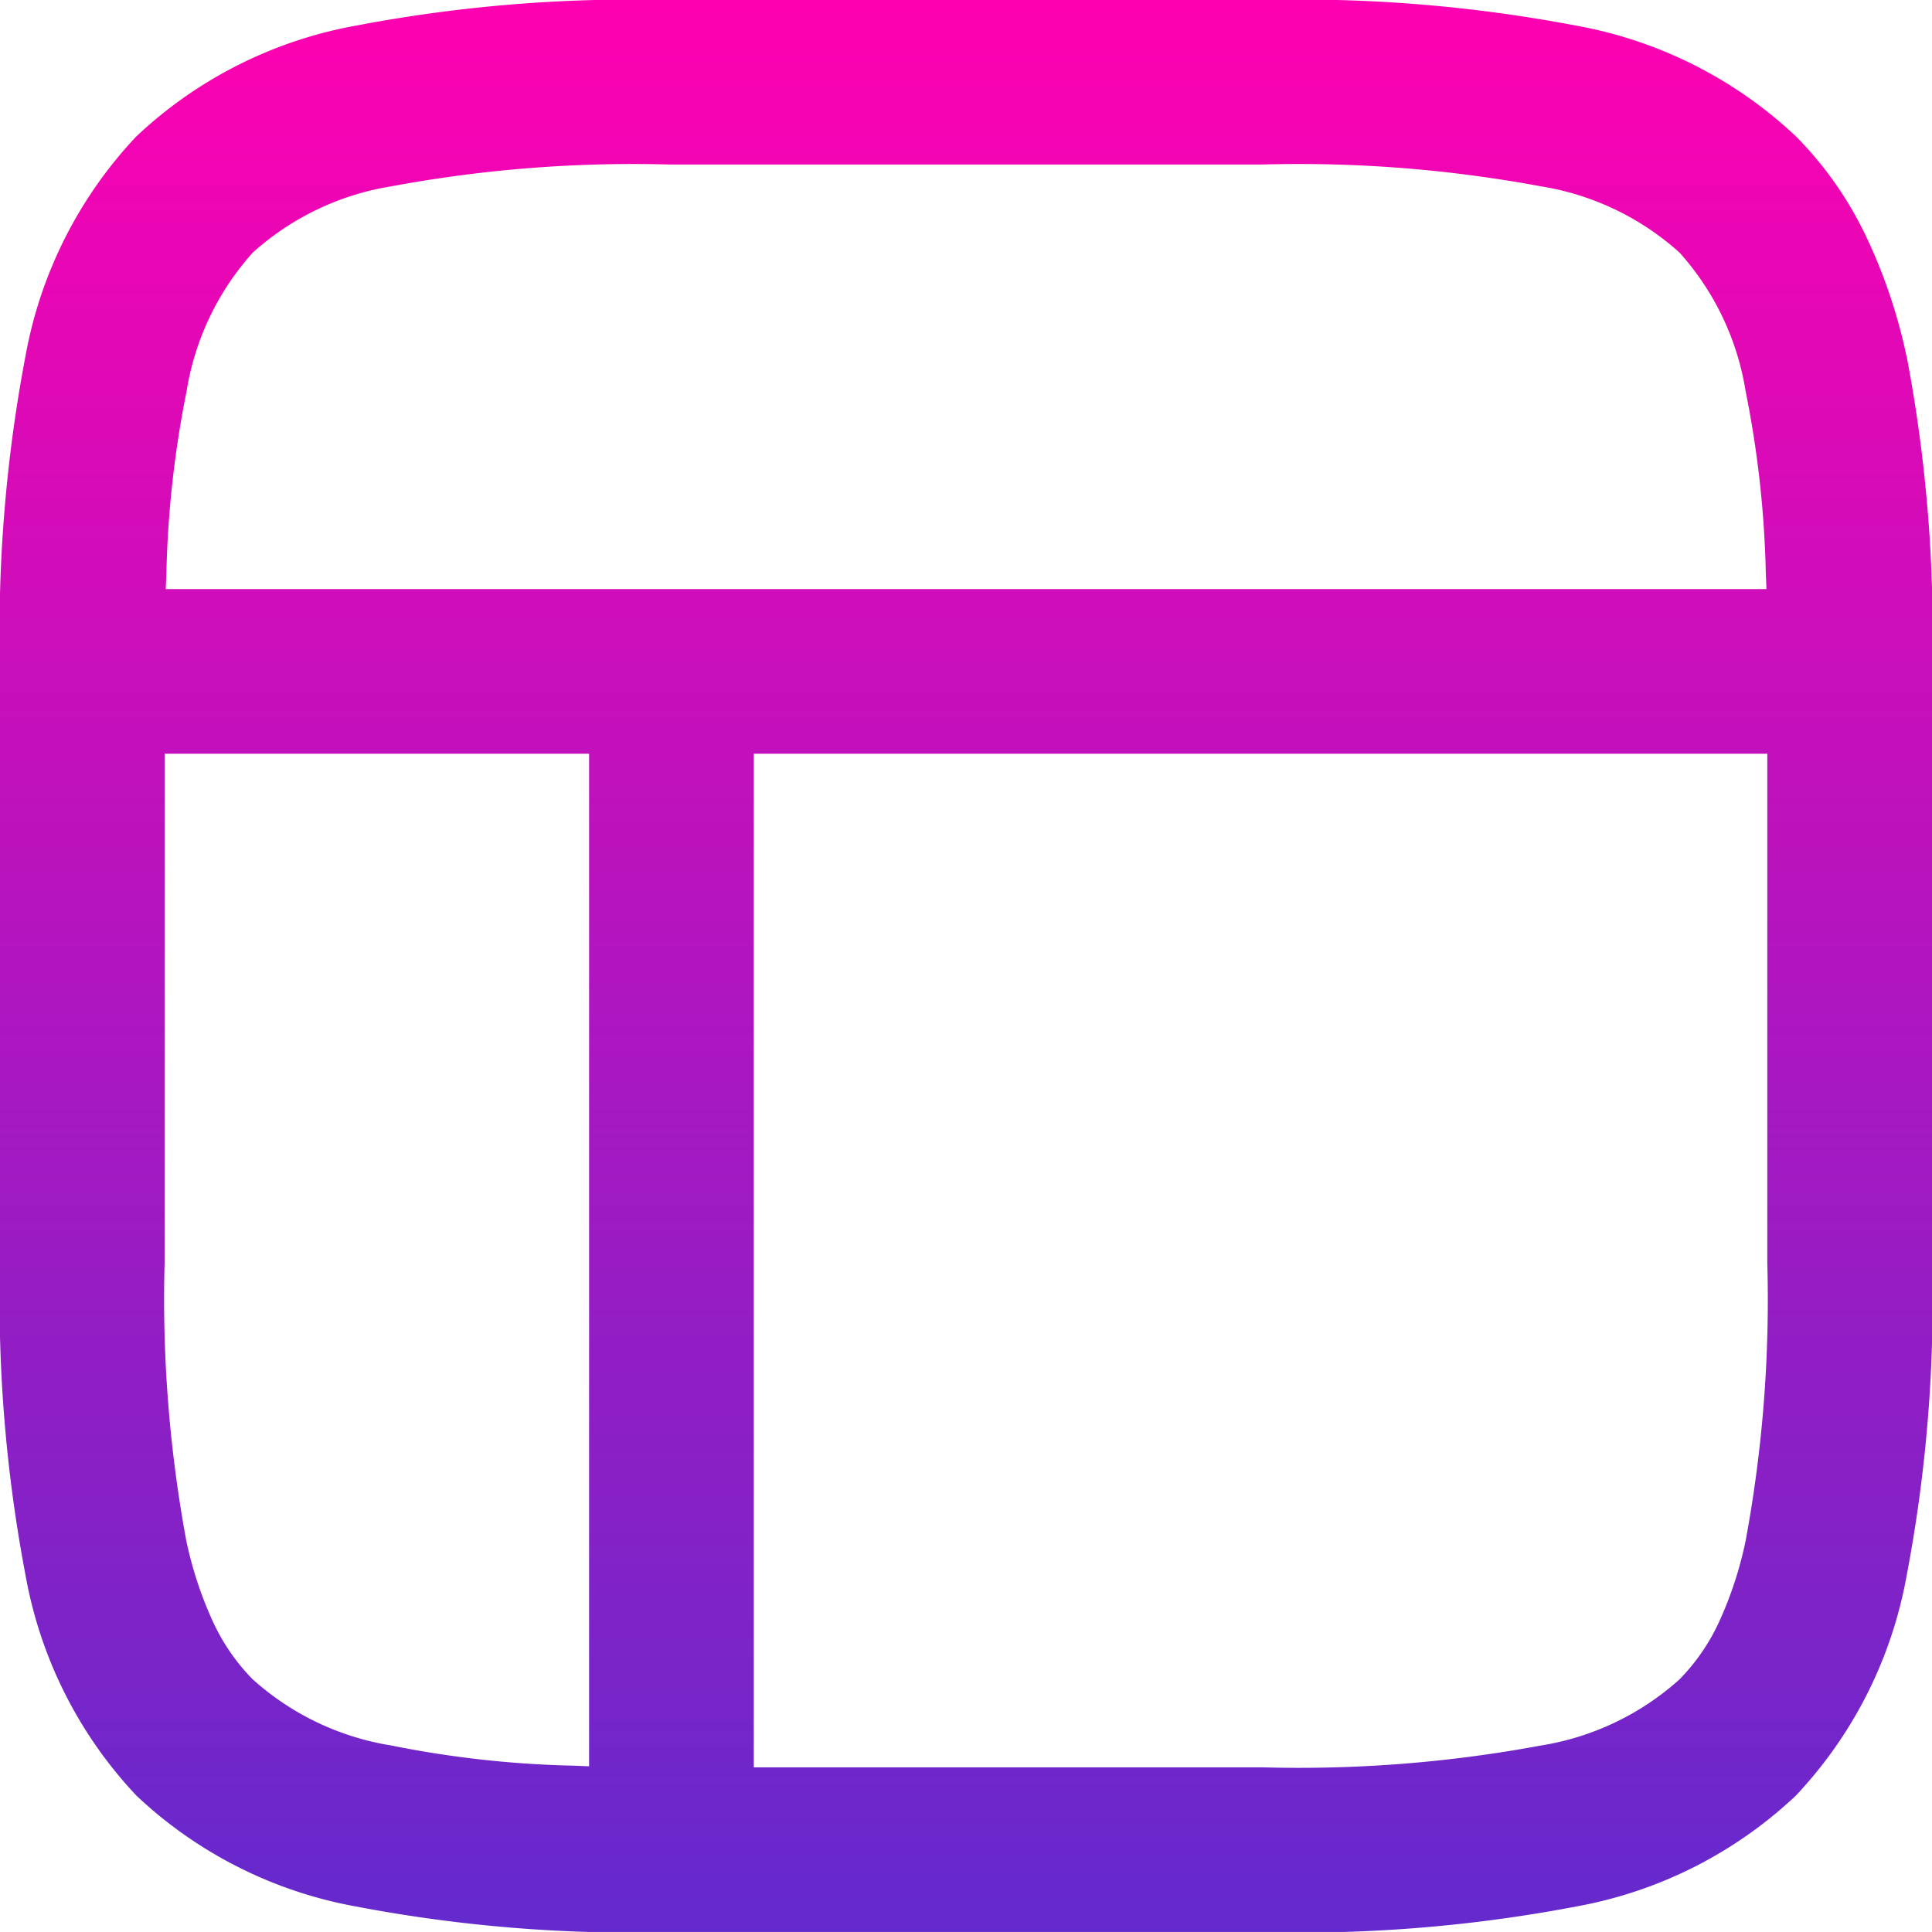 <svg id="Group_2617" data-name="Group 2617" xmlns="http://www.w3.org/2000/svg" xmlns:xlink="http://www.w3.org/1999/xlink" width="38.371" height="38.37" viewBox="0 0 38.371 38.37">
  <defs>
    <linearGradient id="linear-gradient" x1="0.5" x2="0.5" y2="1" gradientUnits="objectBoundingBox">
      <stop offset="0" stop-color="#ff00b1"/>
      <stop offset="1" stop-color="#632acd"/>
    </linearGradient>
    <clipPath id="clip-path">
      <rect id="Rectangle_6404" data-name="Rectangle 6404" width="38.371" height="38.37" fill="url(#linear-gradient)"/>
    </clipPath>
  </defs>
  <g id="Group_2617-2" data-name="Group 2617" clip-path="url(#clip-path)">
    <path id="Path_2646" data-name="Path 2646" d="M37.862,7.064a10.607,10.607,0,0,0-.855-2.482,7.221,7.221,0,0,0-1.341-1.876A8.574,8.574,0,0,0,31.307.51,29.262,29.262,0,0,0,25.083,0H13.289A29.262,29.262,0,0,0,7.065.51a8.574,8.574,0,0,0-4.358,2.2,8.574,8.574,0,0,0-2.2,4.358A29.256,29.256,0,0,0,0,13.288V25.082a29.256,29.256,0,0,0,.511,6.224,8.574,8.574,0,0,0,2.2,4.358,8.574,8.574,0,0,0,4.358,2.2,29.253,29.253,0,0,0,6.224.51H25.083a29.261,29.261,0,0,0,6.224-.51,8.574,8.574,0,0,0,4.358-2.2,8.574,8.574,0,0,0,2.2-4.358,29.253,29.253,0,0,0,.51-6.224V13.288a29.253,29.253,0,0,0-.51-6.224M11.7,35.08l-.327-.013a20.465,20.465,0,0,1-3.6-.4,5.387,5.387,0,0,1-2.756-1.316,4.044,4.044,0,0,1-.785-1.137A7.609,7.609,0,0,1,3.7,30.6a26.374,26.374,0,0,1-.431-5.515V14.97H11.7ZM3.292,11.7l.013-.327a20.6,20.6,0,0,1,.4-3.6A5.4,5.4,0,0,1,5.019,5.018,5.387,5.387,0,0,1,7.774,3.7a26.272,26.272,0,0,1,5.515-.433H25.083A26.272,26.272,0,0,1,30.6,3.7a5.387,5.387,0,0,1,2.756,1.316A5.387,5.387,0,0,1,34.67,7.773a20.465,20.465,0,0,1,.4,3.6l.013.327ZM35.1,25.082A26.272,26.272,0,0,1,34.67,30.6a7.541,7.541,0,0,1-.531,1.619,4.044,4.044,0,0,1-.785,1.137A5.387,5.387,0,0,1,30.6,34.668a26.272,26.272,0,0,1-5.515.433H14.971V14.97H35.1Z" transform="translate(0)" fill-rule="evenodd" fill="url(#linear-gradient)"/>
  </g>
</svg>
